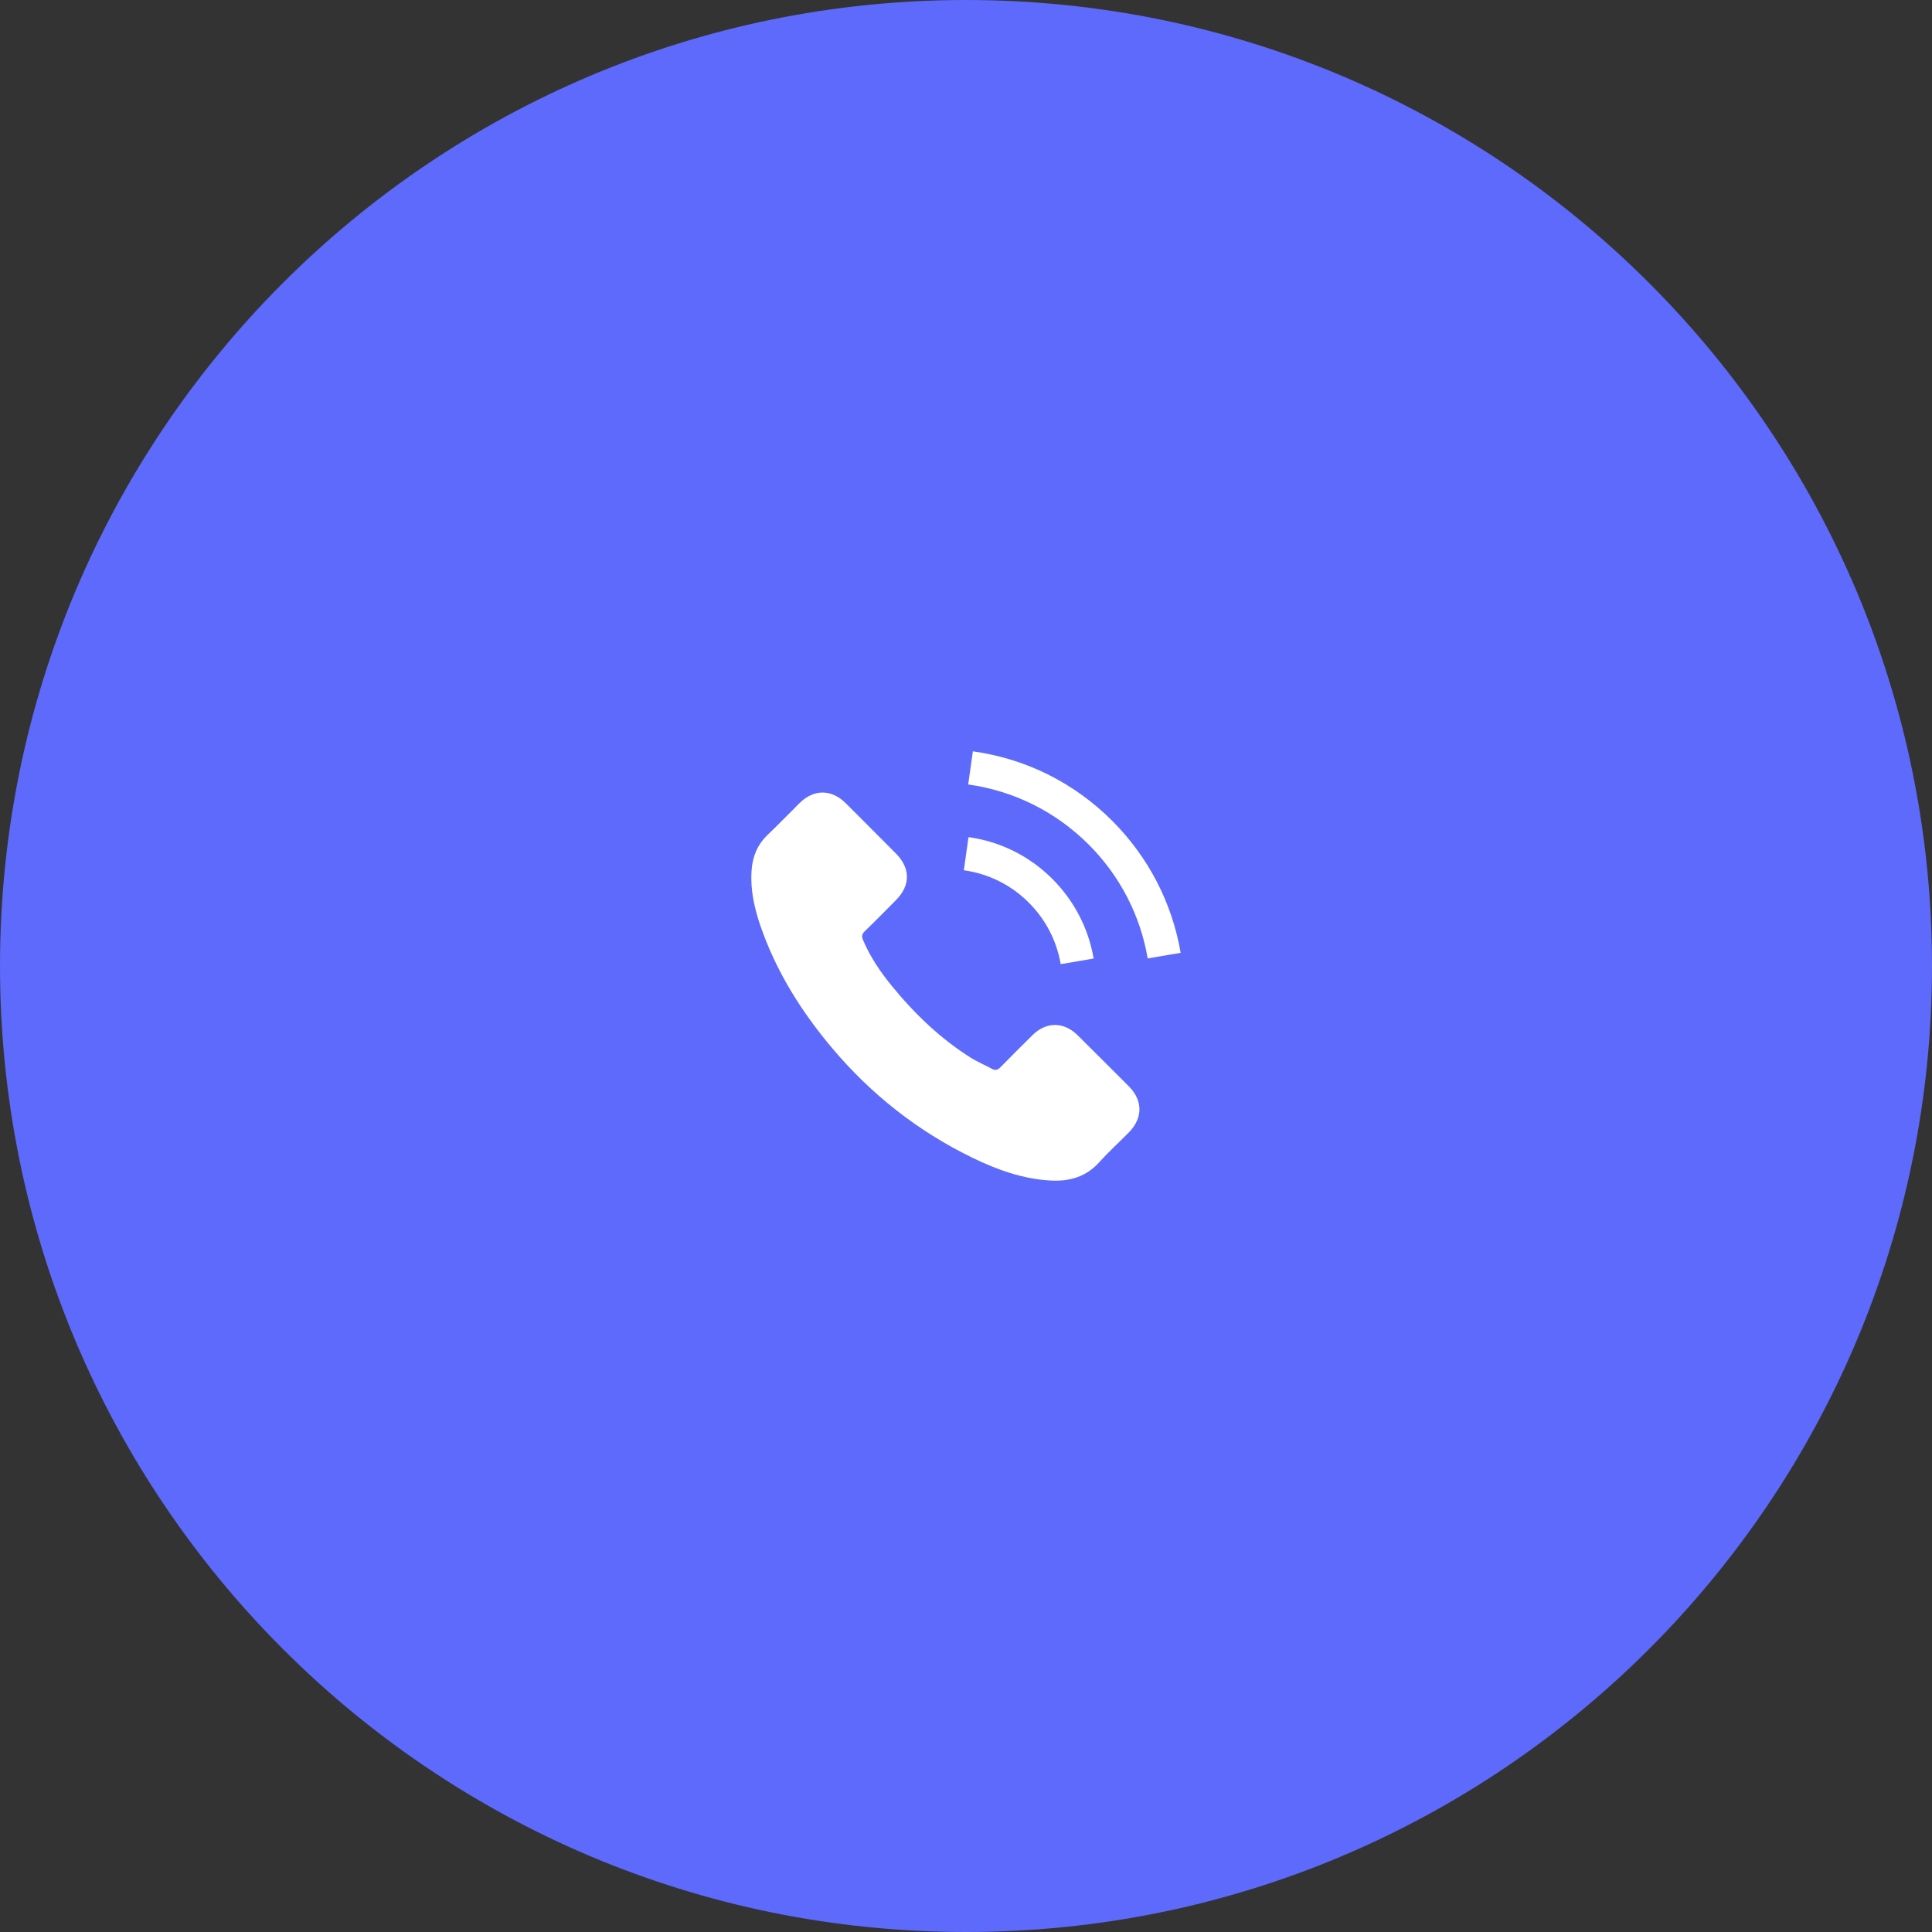 <?xml version="1.0" encoding="UTF-8"?> <svg xmlns="http://www.w3.org/2000/svg" width="72" height="72" viewBox="0 0 72 72" fill="none"><rect x="0" y="0" width="72" height="72" fill="#333333" stroke="none"/> <path d="M0 36C0 16.118 16.118 0 36 0C55.882 0 72 16.118 72 36C72 55.882 55.882 72 36 72C16.118 72 0 55.882 0 36Z" fill="#5D6AFB"></path> <path d="M40.164 38.584C39.642 38.068 38.989 38.068 38.47 38.584C38.073 38.977 37.677 39.37 37.288 39.769C37.181 39.879 37.091 39.903 36.961 39.829C36.705 39.69 36.432 39.576 36.185 39.423C35.037 38.701 34.075 37.772 33.222 36.726C32.799 36.207 32.423 35.651 32.16 35.025C32.107 34.898 32.117 34.815 32.22 34.712C32.616 34.329 33.002 33.936 33.392 33.543C33.935 32.997 33.935 32.358 33.389 31.808C33.079 31.495 32.77 31.189 32.46 30.876C32.14 30.556 31.824 30.233 31.501 29.917C30.978 29.408 30.326 29.408 29.806 29.921C29.407 30.313 29.024 30.716 28.618 31.102C28.241 31.459 28.052 31.895 28.012 32.404C27.948 33.233 28.151 34.016 28.438 34.778C29.024 36.357 29.916 37.758 30.998 39.044C32.46 40.782 34.205 42.157 36.245 43.149C37.164 43.595 38.117 43.938 39.152 43.995C39.865 44.035 40.484 43.855 40.98 43.299C41.32 42.919 41.703 42.573 42.062 42.21C42.595 41.671 42.598 41.018 42.069 40.485C41.436 39.849 40.8 39.217 40.164 38.584Z" fill="white"></path> <path d="M39.529 35.931L40.757 35.722C40.564 34.593 40.031 33.571 39.222 32.758C38.367 31.903 37.285 31.363 36.093 31.197L35.919 32.432C36.842 32.562 37.681 32.978 38.343 33.641C38.969 34.267 39.379 35.059 39.529 35.931Z" fill="white"></path> <path d="M41.45 30.59C40.031 29.172 38.237 28.276 36.256 28L36.082 29.235C37.794 29.475 39.345 30.251 40.571 31.473C41.733 32.635 42.495 34.103 42.771 35.718L44 35.508C43.677 33.637 42.795 31.939 41.45 30.59Z" fill="white"></path> </svg> 